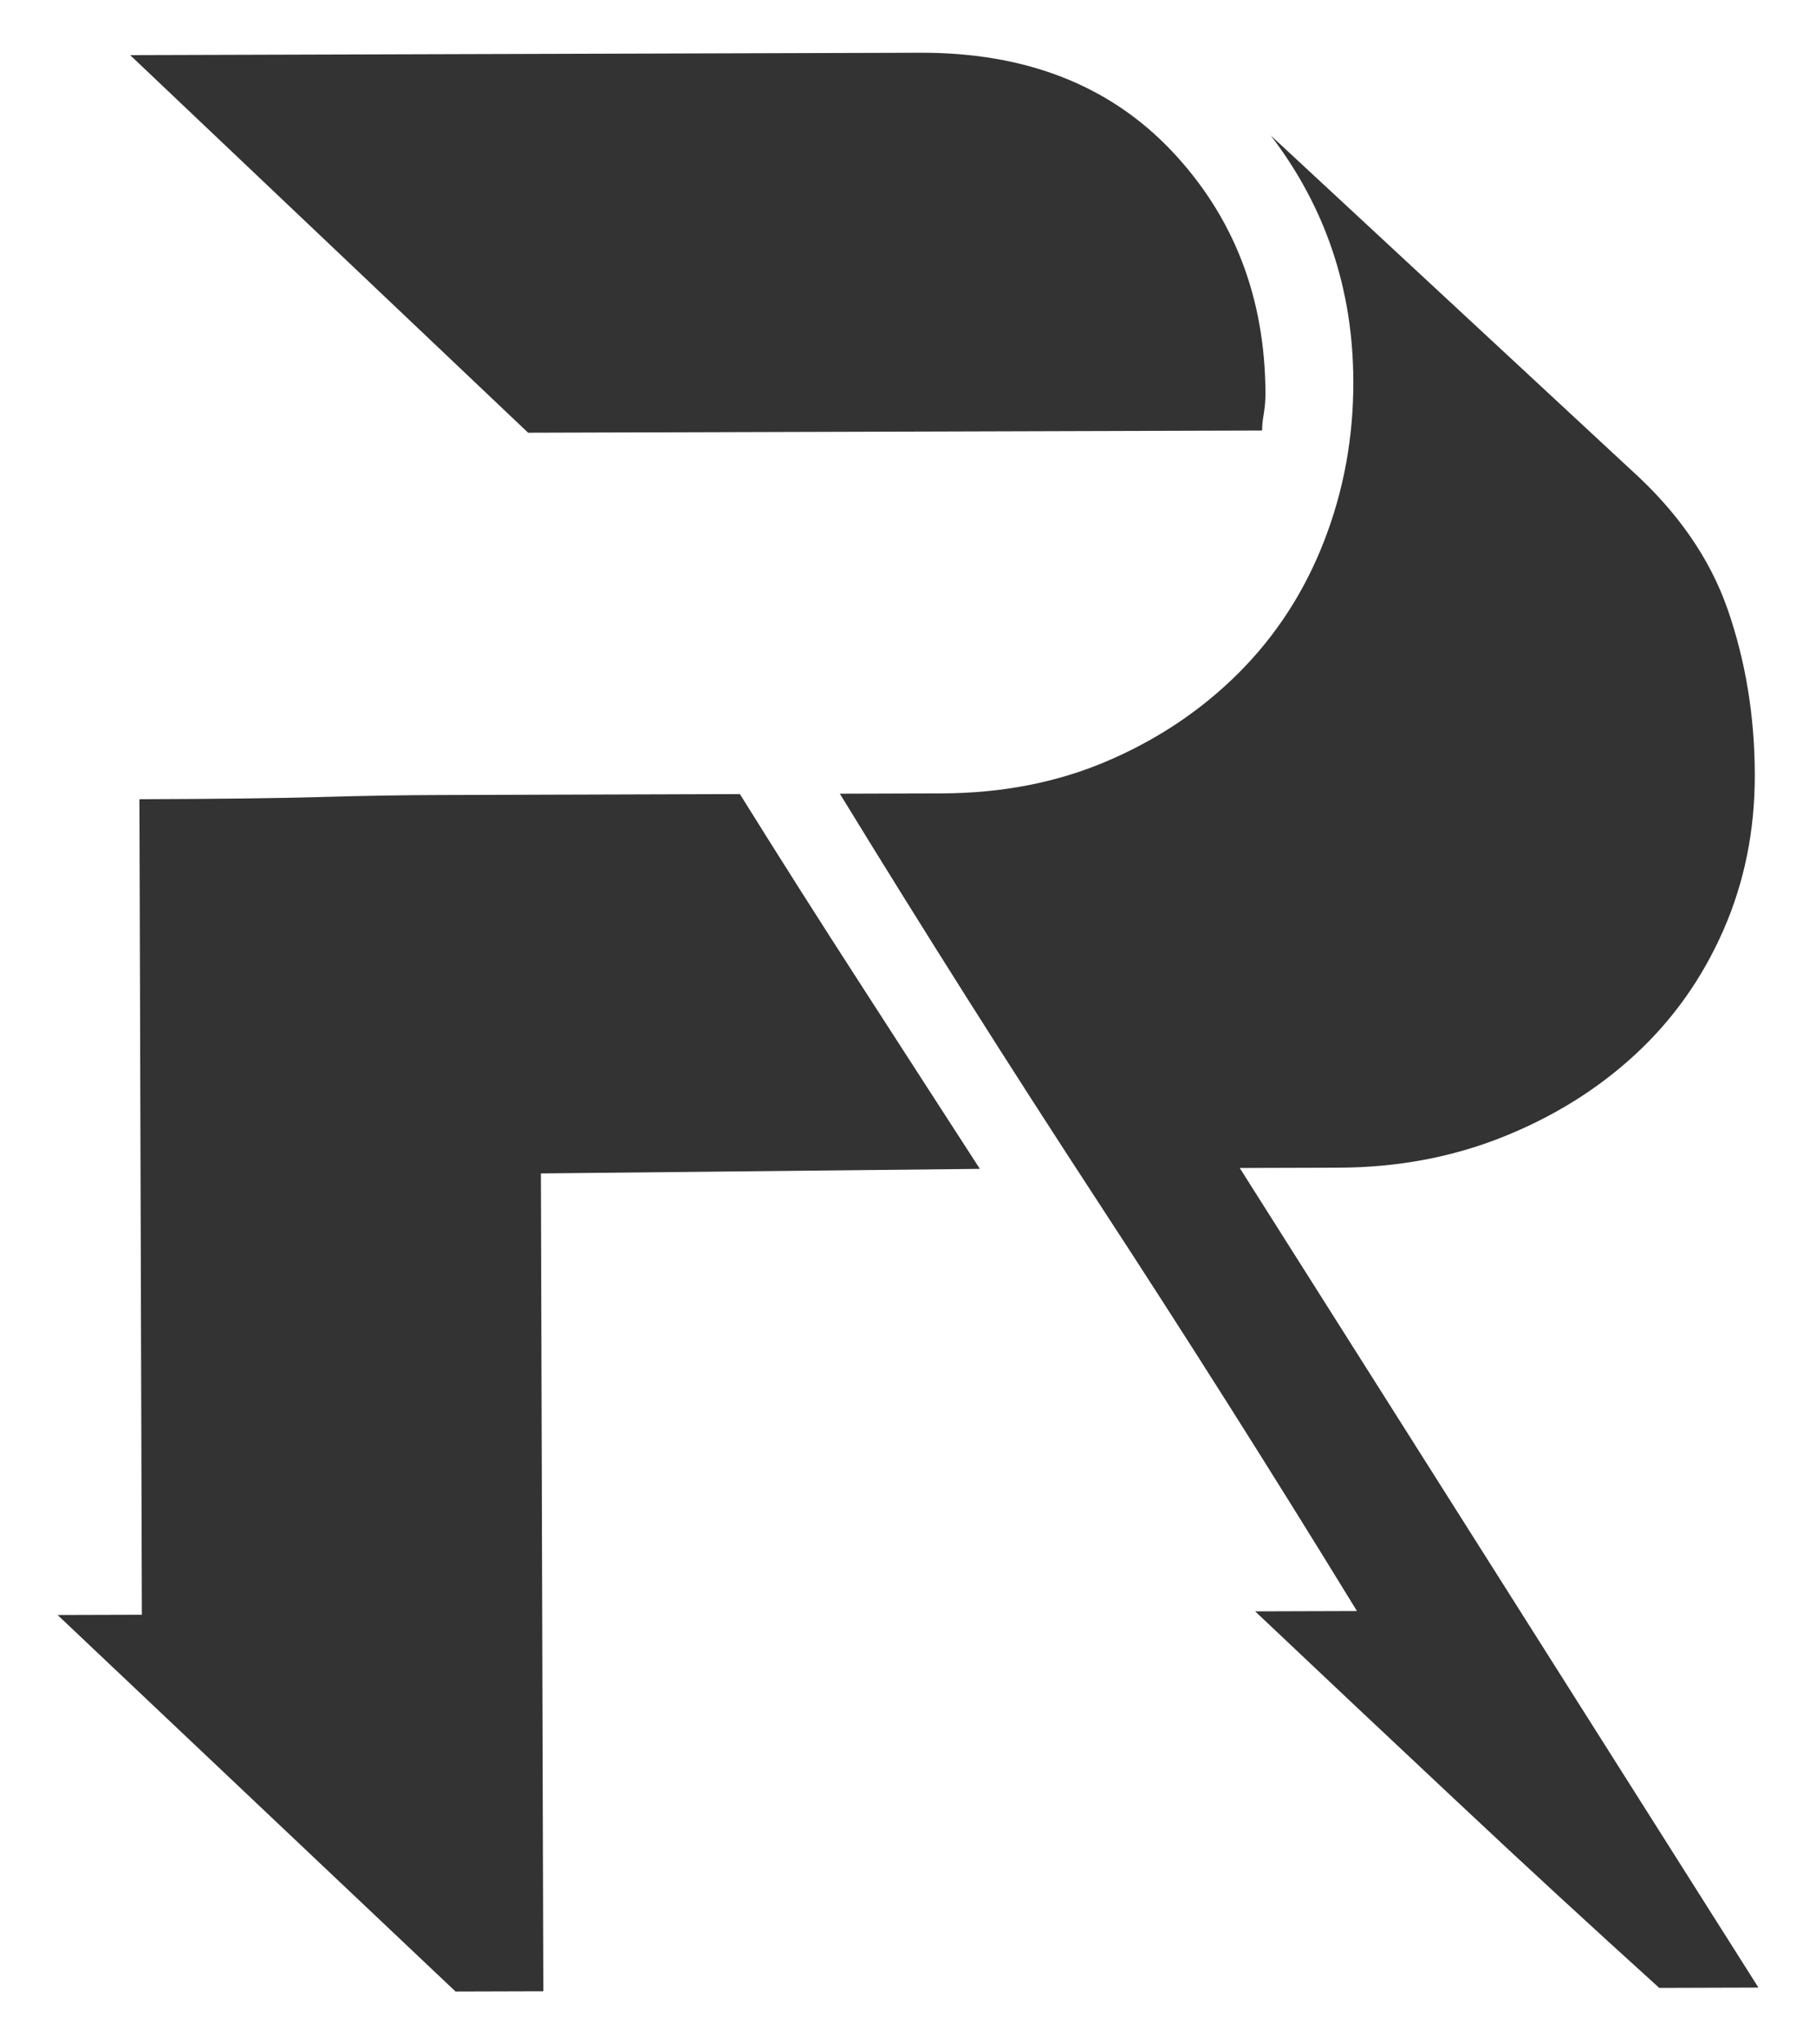 <svg xmlns="http://www.w3.org/2000/svg" xmlns:xlink="http://www.w3.org/1999/xlink" width="290" height="326.35" viewBox="0 0 290 326.35">
  <rect x="0" y="0" width="290" height="326.35" fill="#333333" stroke="none"/>
  <defs>
    <path id="path-1" fill-rule="evenodd" d="M0 0h290v326.35H0V0zm20.785 8.8l63.55 60.28 117.21-.35c0-.71.08-1.61.27-2.68.18-1.07.27-2.14.27-3.21-.05-15.33-5.05-28.25-14.98-38.75-9.94-10.49-23.32-15.72-40.14-15.67l-126.18.38zM280.225 123.61c.03 8.92-1.65 17.22-5.02 24.9-3.38 7.69-8.07 14.3-14.08 19.84-6.01 5.55-13.07 9.94-21.17 13.17-8.1 3.23-16.85 4.87-26.28 4.89l-15.7.05 82.83 130.84-15.84.05c-10.96-9.92-21.75-19.85-32.33-29.79-10.6-9.93-21.33-20.04-32.2-30.32l16.26-.05c-13.49-22.02-27.25-43.76-41.29-65.24-14.05-21.48-27.81-43.23-41.29-65.24l16.21-.05c9.69-.03 18.55-1.75 26.55-5.19 8-3.43 14.98-8.1 20.93-14.04 5.94-5.94 10.49-12.94 13.63-21.02 3.15-8.08 4.71-16.6 4.68-25.56-.04-14.7-4.44-27.77-13.18-39.22l57.48 53.34c7.51 6.76 12.69 14.23 15.52 22.43 2.83 8.2 4.27 16.93 4.29 26.21zm-229.09 3.63c-6.918.2-16.535.31-28.87.35l.39 130.19-13.46.04 63.55 60.11 14.02-.04L86.375 187.33l70.1-.73c-6.4-9.88-12.78-19.77-19.16-29.65-6.39-9.88-12.78-19.94-19.16-30.18-12.34.04-21.97.07-28.88.09-6.93.02-13.28.04-19.07.06-5.8.01-12.16.12-19.07.32z"/>
    <mask id="mask-2" maskContentUnits="userSpaceOnUse" maskUnits="userSpaceOnUse">
      <rect width="290" height="326.35" x="0" y="0" fill="black"/>
      <use fill="white" xlink:href="#path-1"/>
    </mask>
  </defs>
  <g>
    <use fill="rgb(255,255,255)" xlink:href="#path-1"/>
    <g mask="url(#mask-2)"/>
  </g>
</svg>
